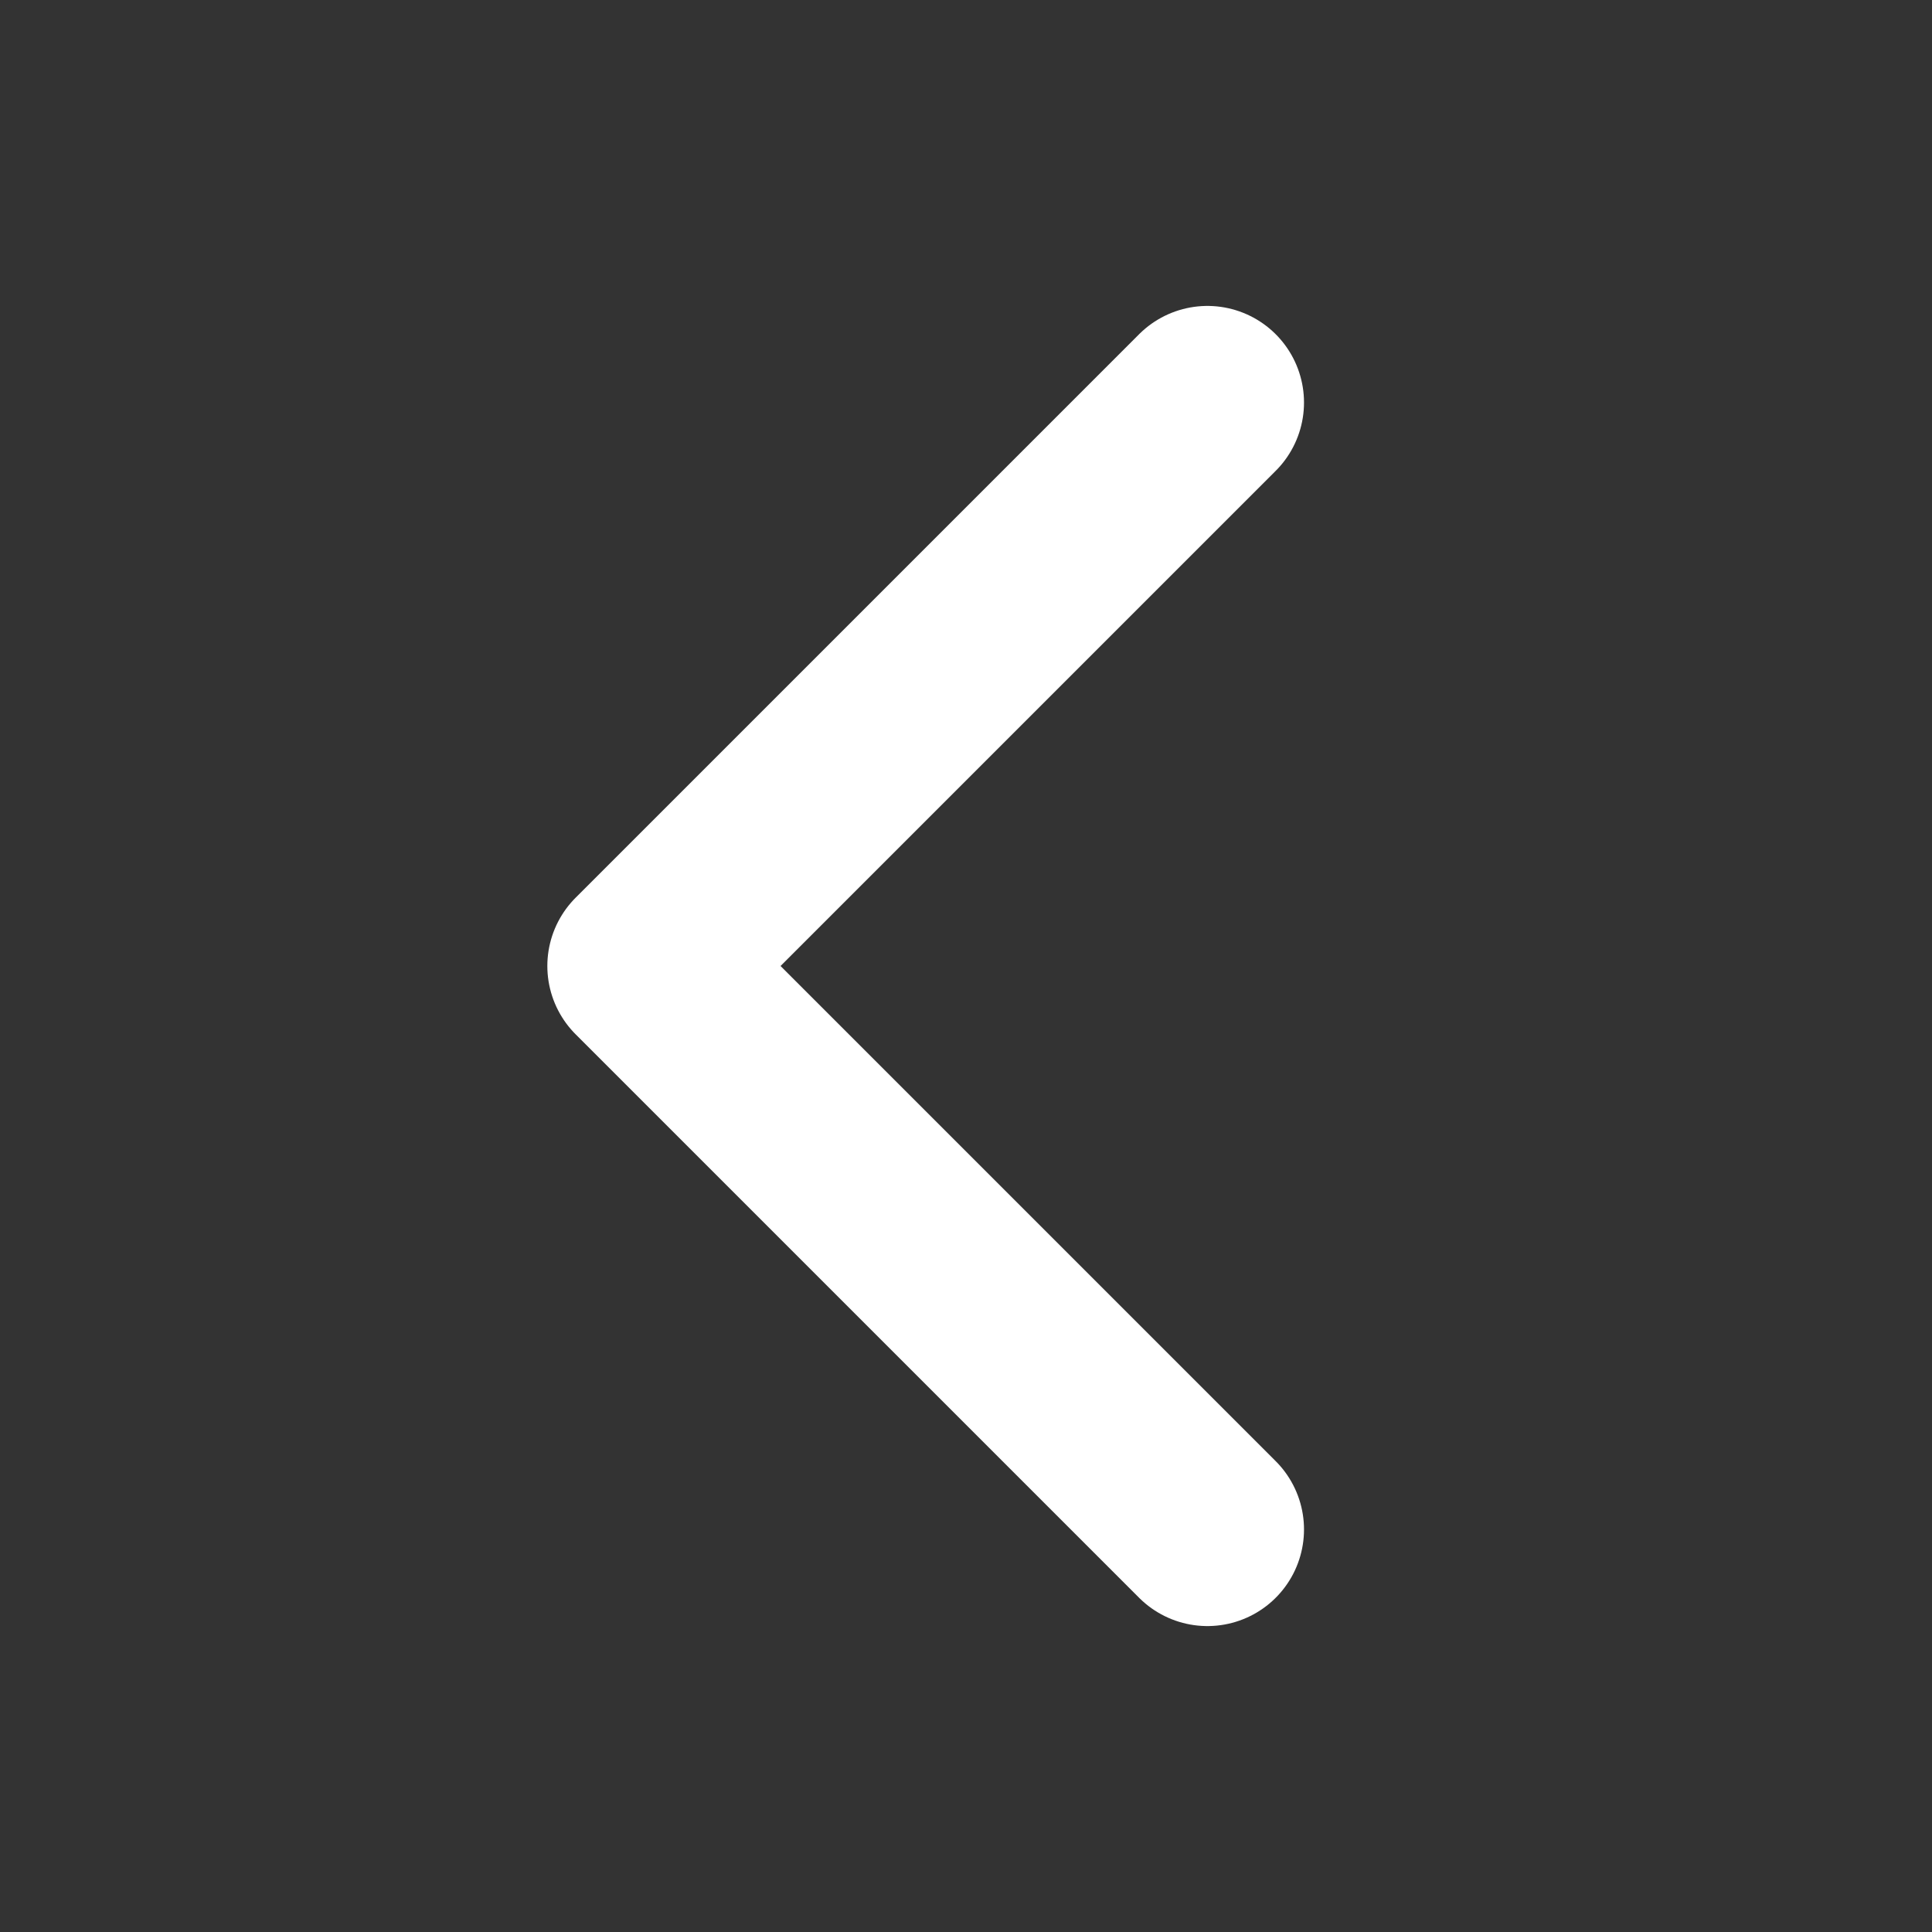 <?xml version="1.0" encoding="UTF-8"?> <svg xmlns="http://www.w3.org/2000/svg" width="20" height="20" viewBox="0 0 20 20" fill="none"><rect x="0" y="0" width="20" height="20" fill="#333333" stroke="none"/><path d="M12.499 15.833L6.666 10L12.499 4.167" stroke="white" stroke-width="2" stroke-linecap="round" stroke-linejoin="round"></path></svg> 